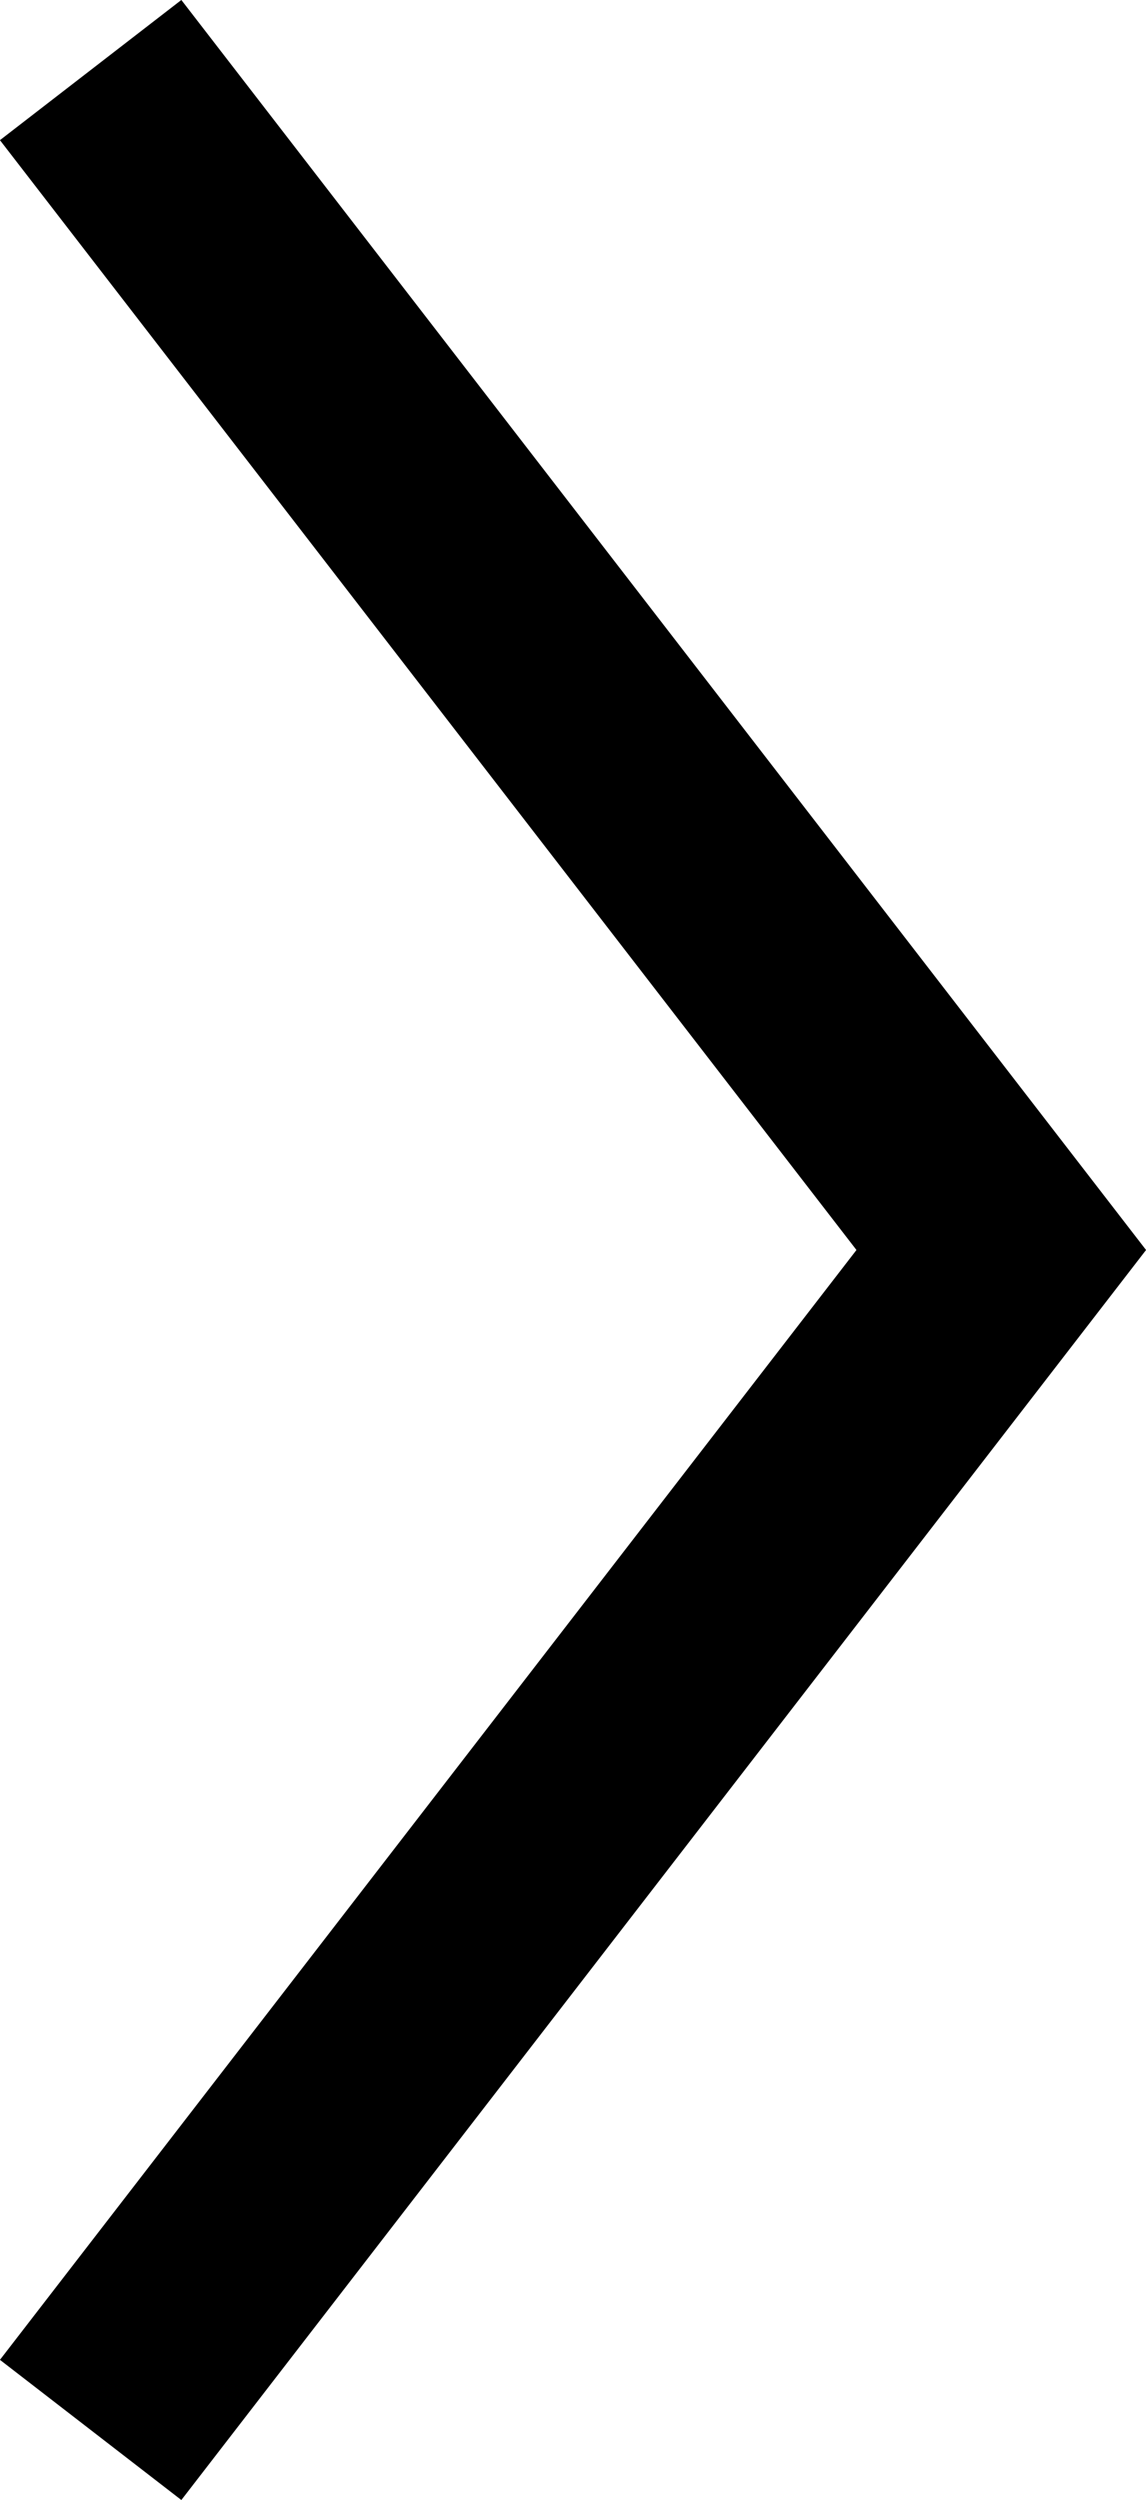 <svg xmlns="http://www.w3.org/2000/svg" width="10" height="21.799" viewBox="0 0 10 21.799">
  <g id="Component_25_207" data-name="Component 25 – 207" transform="translate(0.791 21.188) rotate(-90)">
    <path id="Path_2200" data-name="Path 2200" d="M444.643-1659.149l-10.289,7.946-10.289-7.946" transform="translate(-424.066 1659.149)" fill="none" stroke="#000" stroke-width="2"/>
  </g>
</svg>
